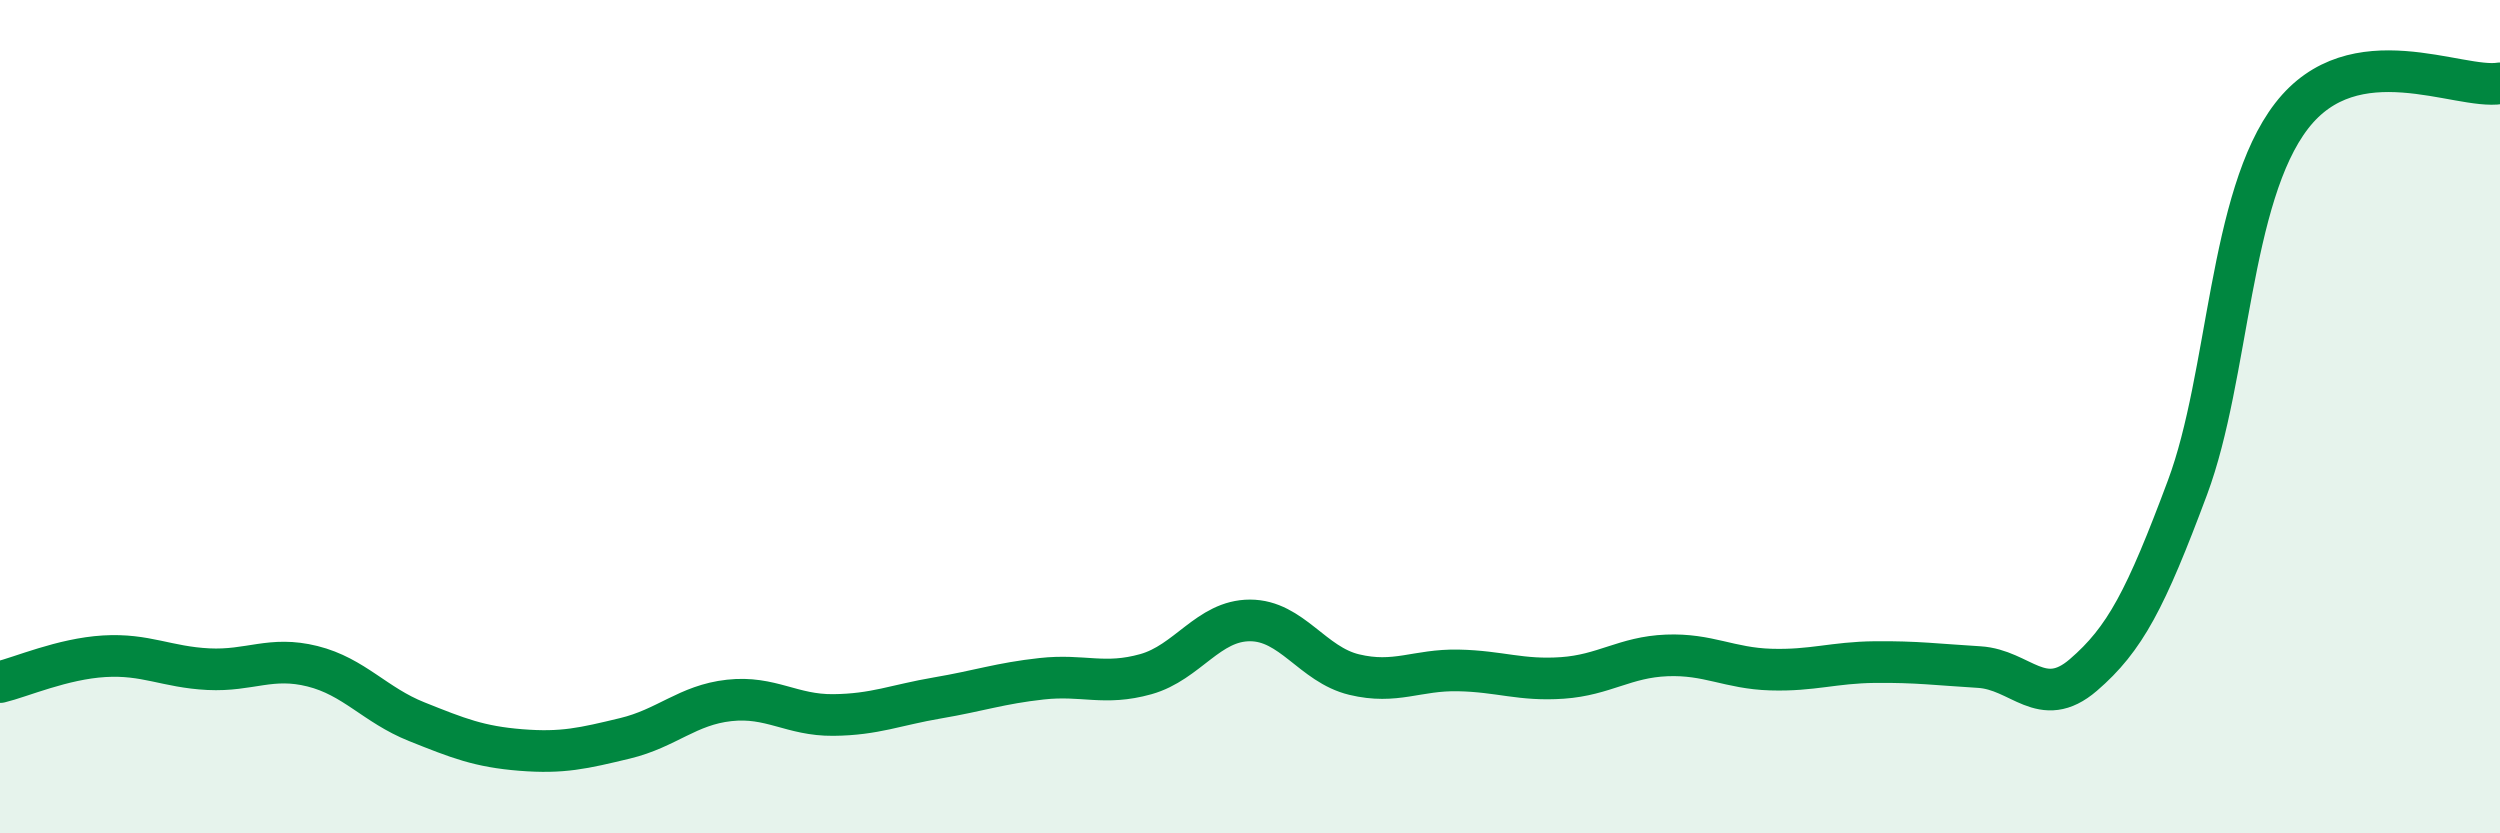 
    <svg width="60" height="20" viewBox="0 0 60 20" xmlns="http://www.w3.org/2000/svg">
      <path
        d="M 0,16.37 C 0.5,16.25 1.5,15.81 2.5,15.75 C 3.5,15.69 4,16.01 5,16.06 C 6,16.11 6.5,15.74 7.5,15.99 C 8.5,16.24 9,16.92 10,17.32 C 11,17.72 11.5,17.92 12.5,18 C 13.5,18.08 14,17.96 15,17.72 C 16,17.48 16.5,16.92 17.5,16.81 C 18.5,16.7 19,17.17 20,17.16 C 21,17.15 21.5,16.92 22.5,16.75 C 23.5,16.58 24,16.4 25,16.29 C 26,16.18 26.5,16.46 27.5,16.18 C 28.5,15.9 29,14.89 30,14.89 C 31,14.89 31.5,15.95 32.5,16.19 C 33.5,16.43 34,16.07 35,16.09 C 36,16.11 36.5,16.34 37.5,16.27 C 38.5,16.2 39,15.77 40,15.73 C 41,15.69 41.5,16.04 42.5,16.07 C 43.5,16.1 44,15.9 45,15.89 C 46,15.88 46.5,15.95 47.5,16.01 C 48.5,16.07 49,17.06 50,16.2 C 51,15.34 51.5,14.38 52.5,11.7 C 53.5,9.02 53.5,4.72 55,2.78 C 56.5,0.84 59,2.16 60,2L60 20L0 20Z"
        fill="#008740"
        opacity="0.1"
        stroke-linecap="round"
        stroke-linejoin="round"
      />
      <path
        d="M 0,16.37 C 0.5,16.25 1.5,15.81 2.5,15.75 C 3.5,15.69 4,16.01 5,16.06 C 6,16.11 6.5,15.74 7.5,15.99 C 8.5,16.24 9,16.92 10,17.32 C 11,17.72 11.5,17.92 12.5,18 C 13.5,18.08 14,17.96 15,17.72 C 16,17.48 16.5,16.92 17.5,16.81 C 18.5,16.7 19,17.17 20,17.16 C 21,17.15 21.5,16.92 22.5,16.75 C 23.5,16.58 24,16.4 25,16.29 C 26,16.18 26.5,16.46 27.5,16.18 C 28.5,15.9 29,14.89 30,14.89 C 31,14.89 31.5,15.95 32.5,16.19 C 33.5,16.43 34,16.07 35,16.09 C 36,16.11 36.5,16.34 37.5,16.27 C 38.5,16.2 39,15.77 40,15.73 C 41,15.69 41.5,16.04 42.5,16.07 C 43.5,16.1 44,15.9 45,15.89 C 46,15.88 46.5,15.95 47.5,16.01 C 48.5,16.07 49,17.06 50,16.2 C 51,15.34 51.5,14.38 52.5,11.7 C 53.5,9.02 53.5,4.72 55,2.78 C 56.5,0.84 59,2.16 60,2"
        stroke="#008740"
        stroke-width="1"
        fill="none"
        stroke-linecap="round"
        stroke-linejoin="round"
      />
    </svg>
  